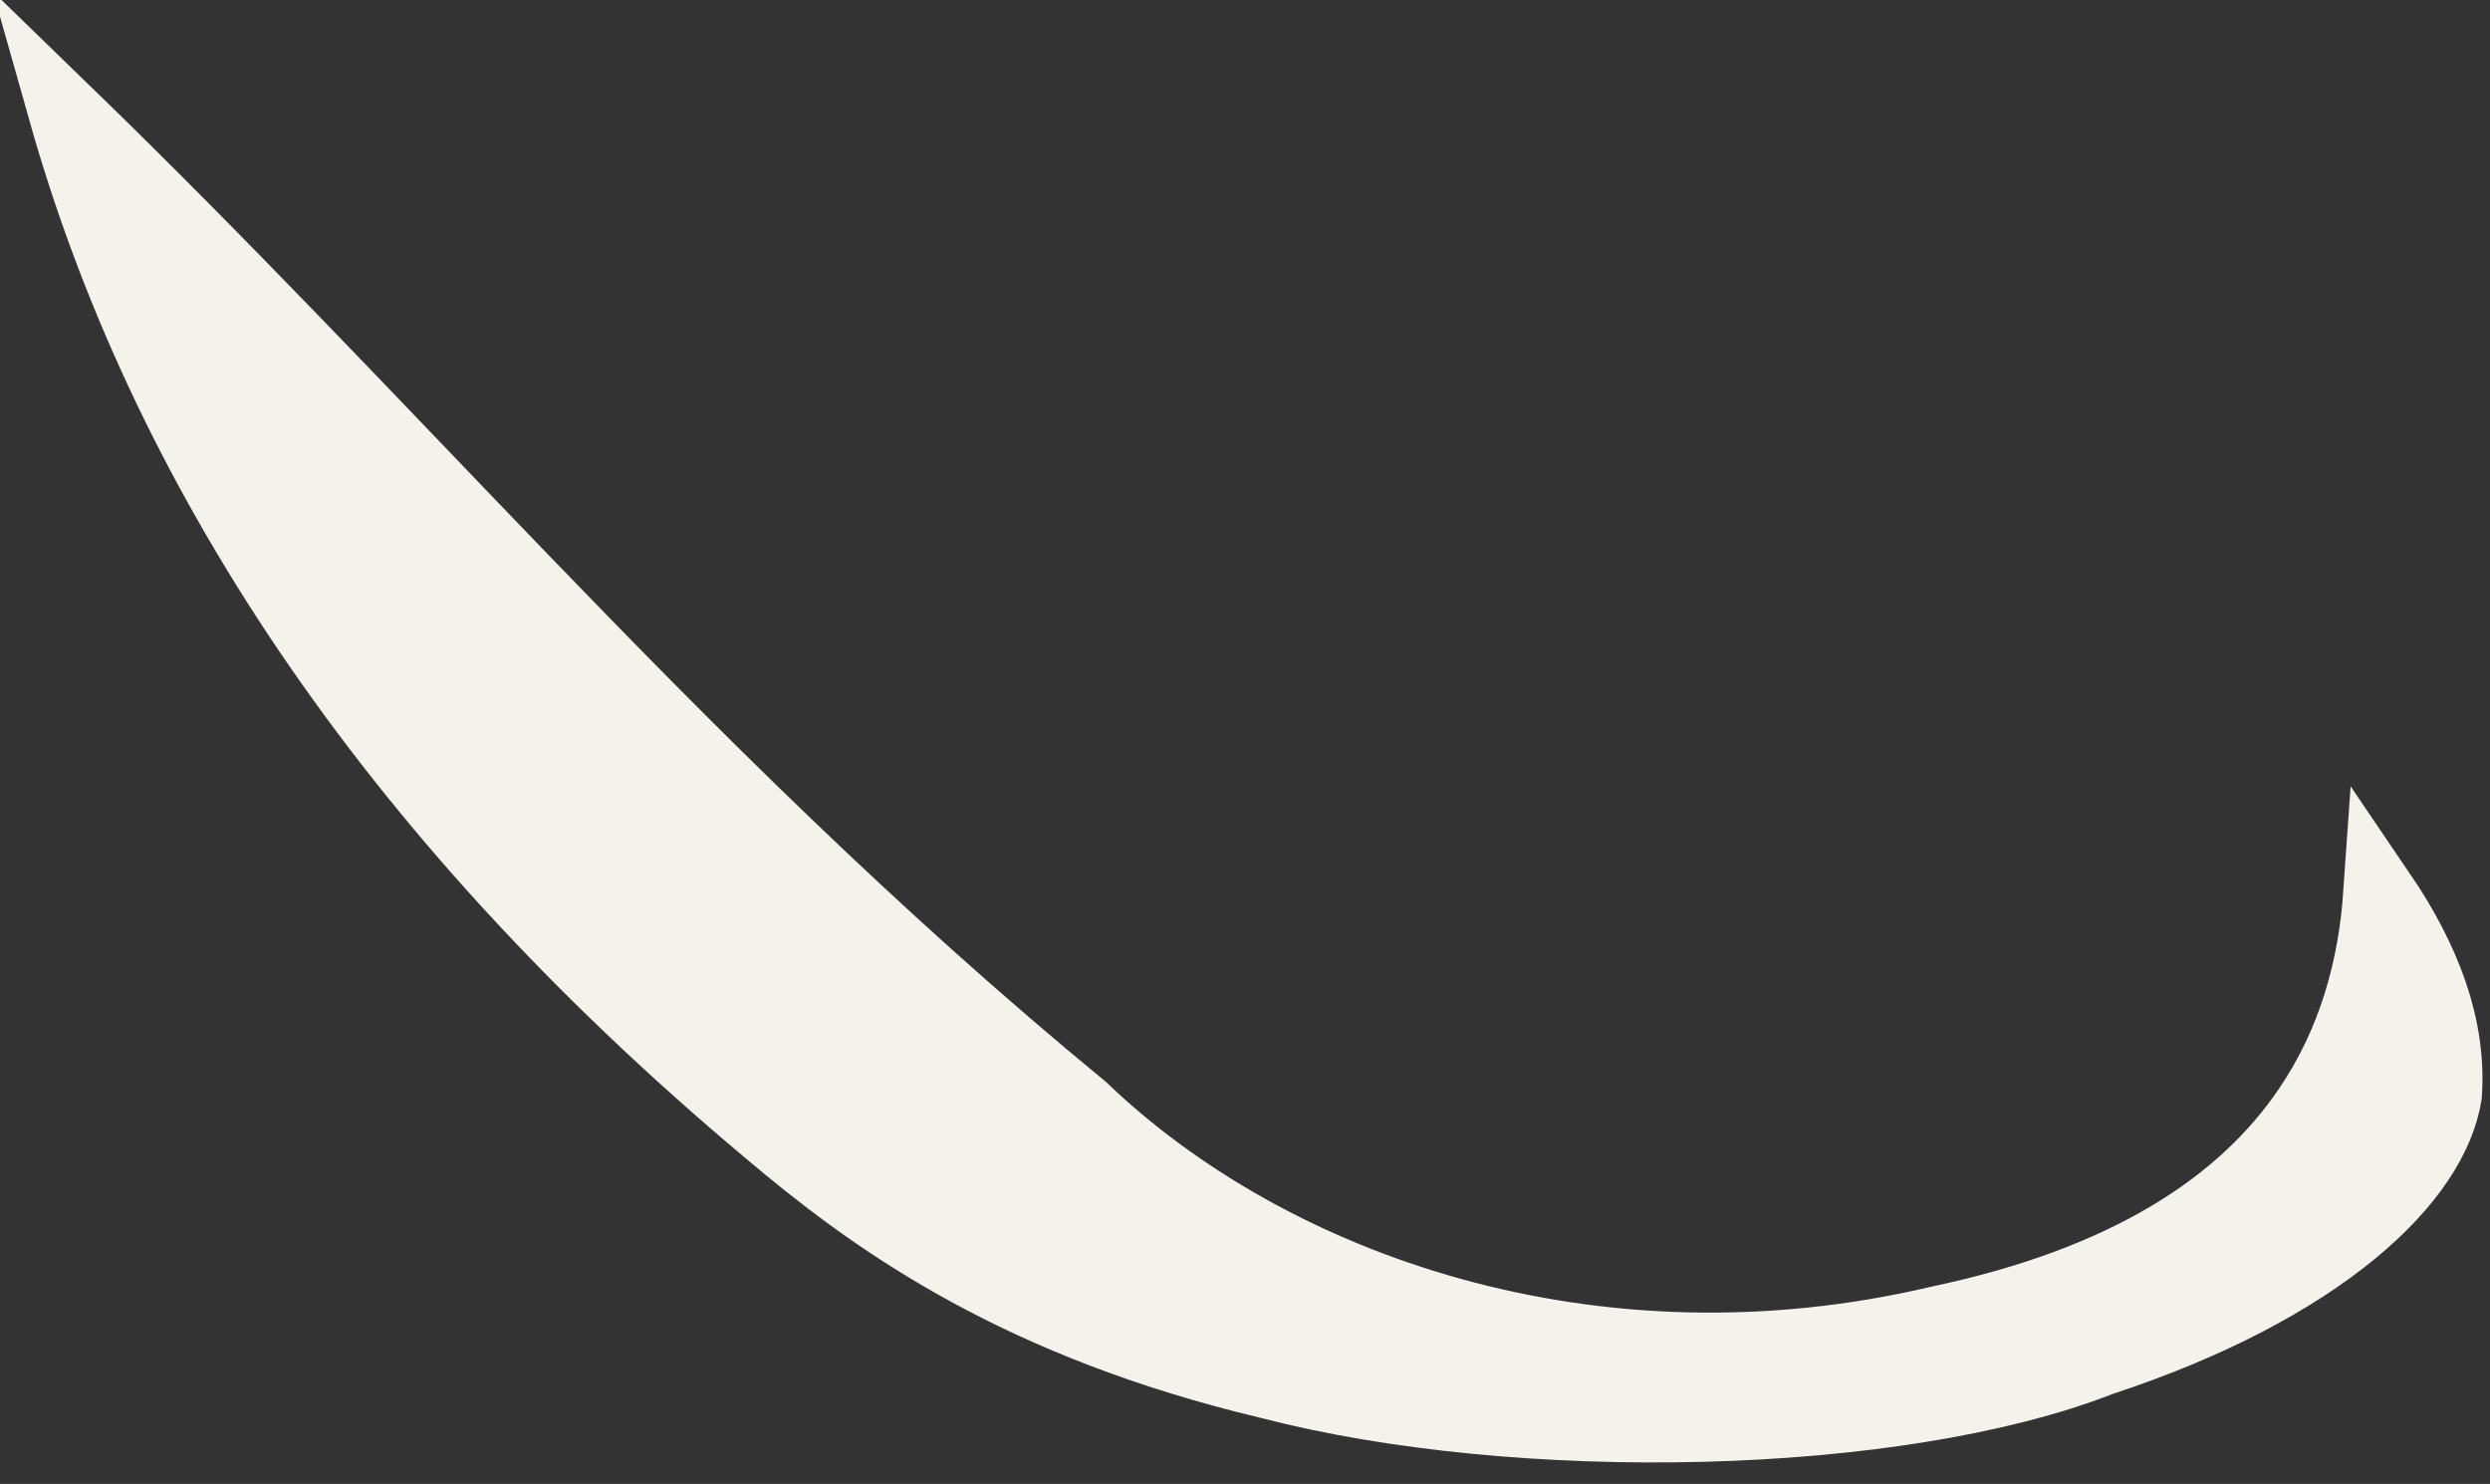 <?xml version="1.0" encoding="utf-8"?>
<svg xmlns="http://www.w3.org/2000/svg" fill="none" height="100%" overflow="visible" preserveAspectRatio="none" style="display: block;" viewBox="0 0 99 59" width="100%">
<rect x="0" y="0" width="99" height="59" fill="#333333" stroke="none"/>
<path d="M2.561 4.43C8.904 10.583 14.677 16.744 20.579 22.866C27.538 30.084 34.657 37.221 43.011 44.09C50.522 51.285 63.356 55.815 77.151 52.552C84.562 50.983 89.174 47.969 91.803 44.094C93.611 41.428 94.402 38.467 94.607 35.513C96.416 38.173 97.426 40.832 97.239 43.526C96.973 45.169 95.796 47.068 93.485 48.961C91.172 50.855 87.842 52.642 83.567 54.05L83.53 54.062L83.493 54.076C79.478 55.645 73.721 56.531 67.658 56.684C61.61 56.836 55.399 56.256 50.512 54.988L50.497 54.984L50.483 54.981L49.546 54.75C39.997 52.31 34.558 48.325 30.564 44.944L30.559 44.94C15.244 32.096 6.489 18.328 2.561 4.43Z" fill="#F3F3EC" id="Vector" stroke="#F3F3EC" stroke-width="2.879"/>
</svg>
